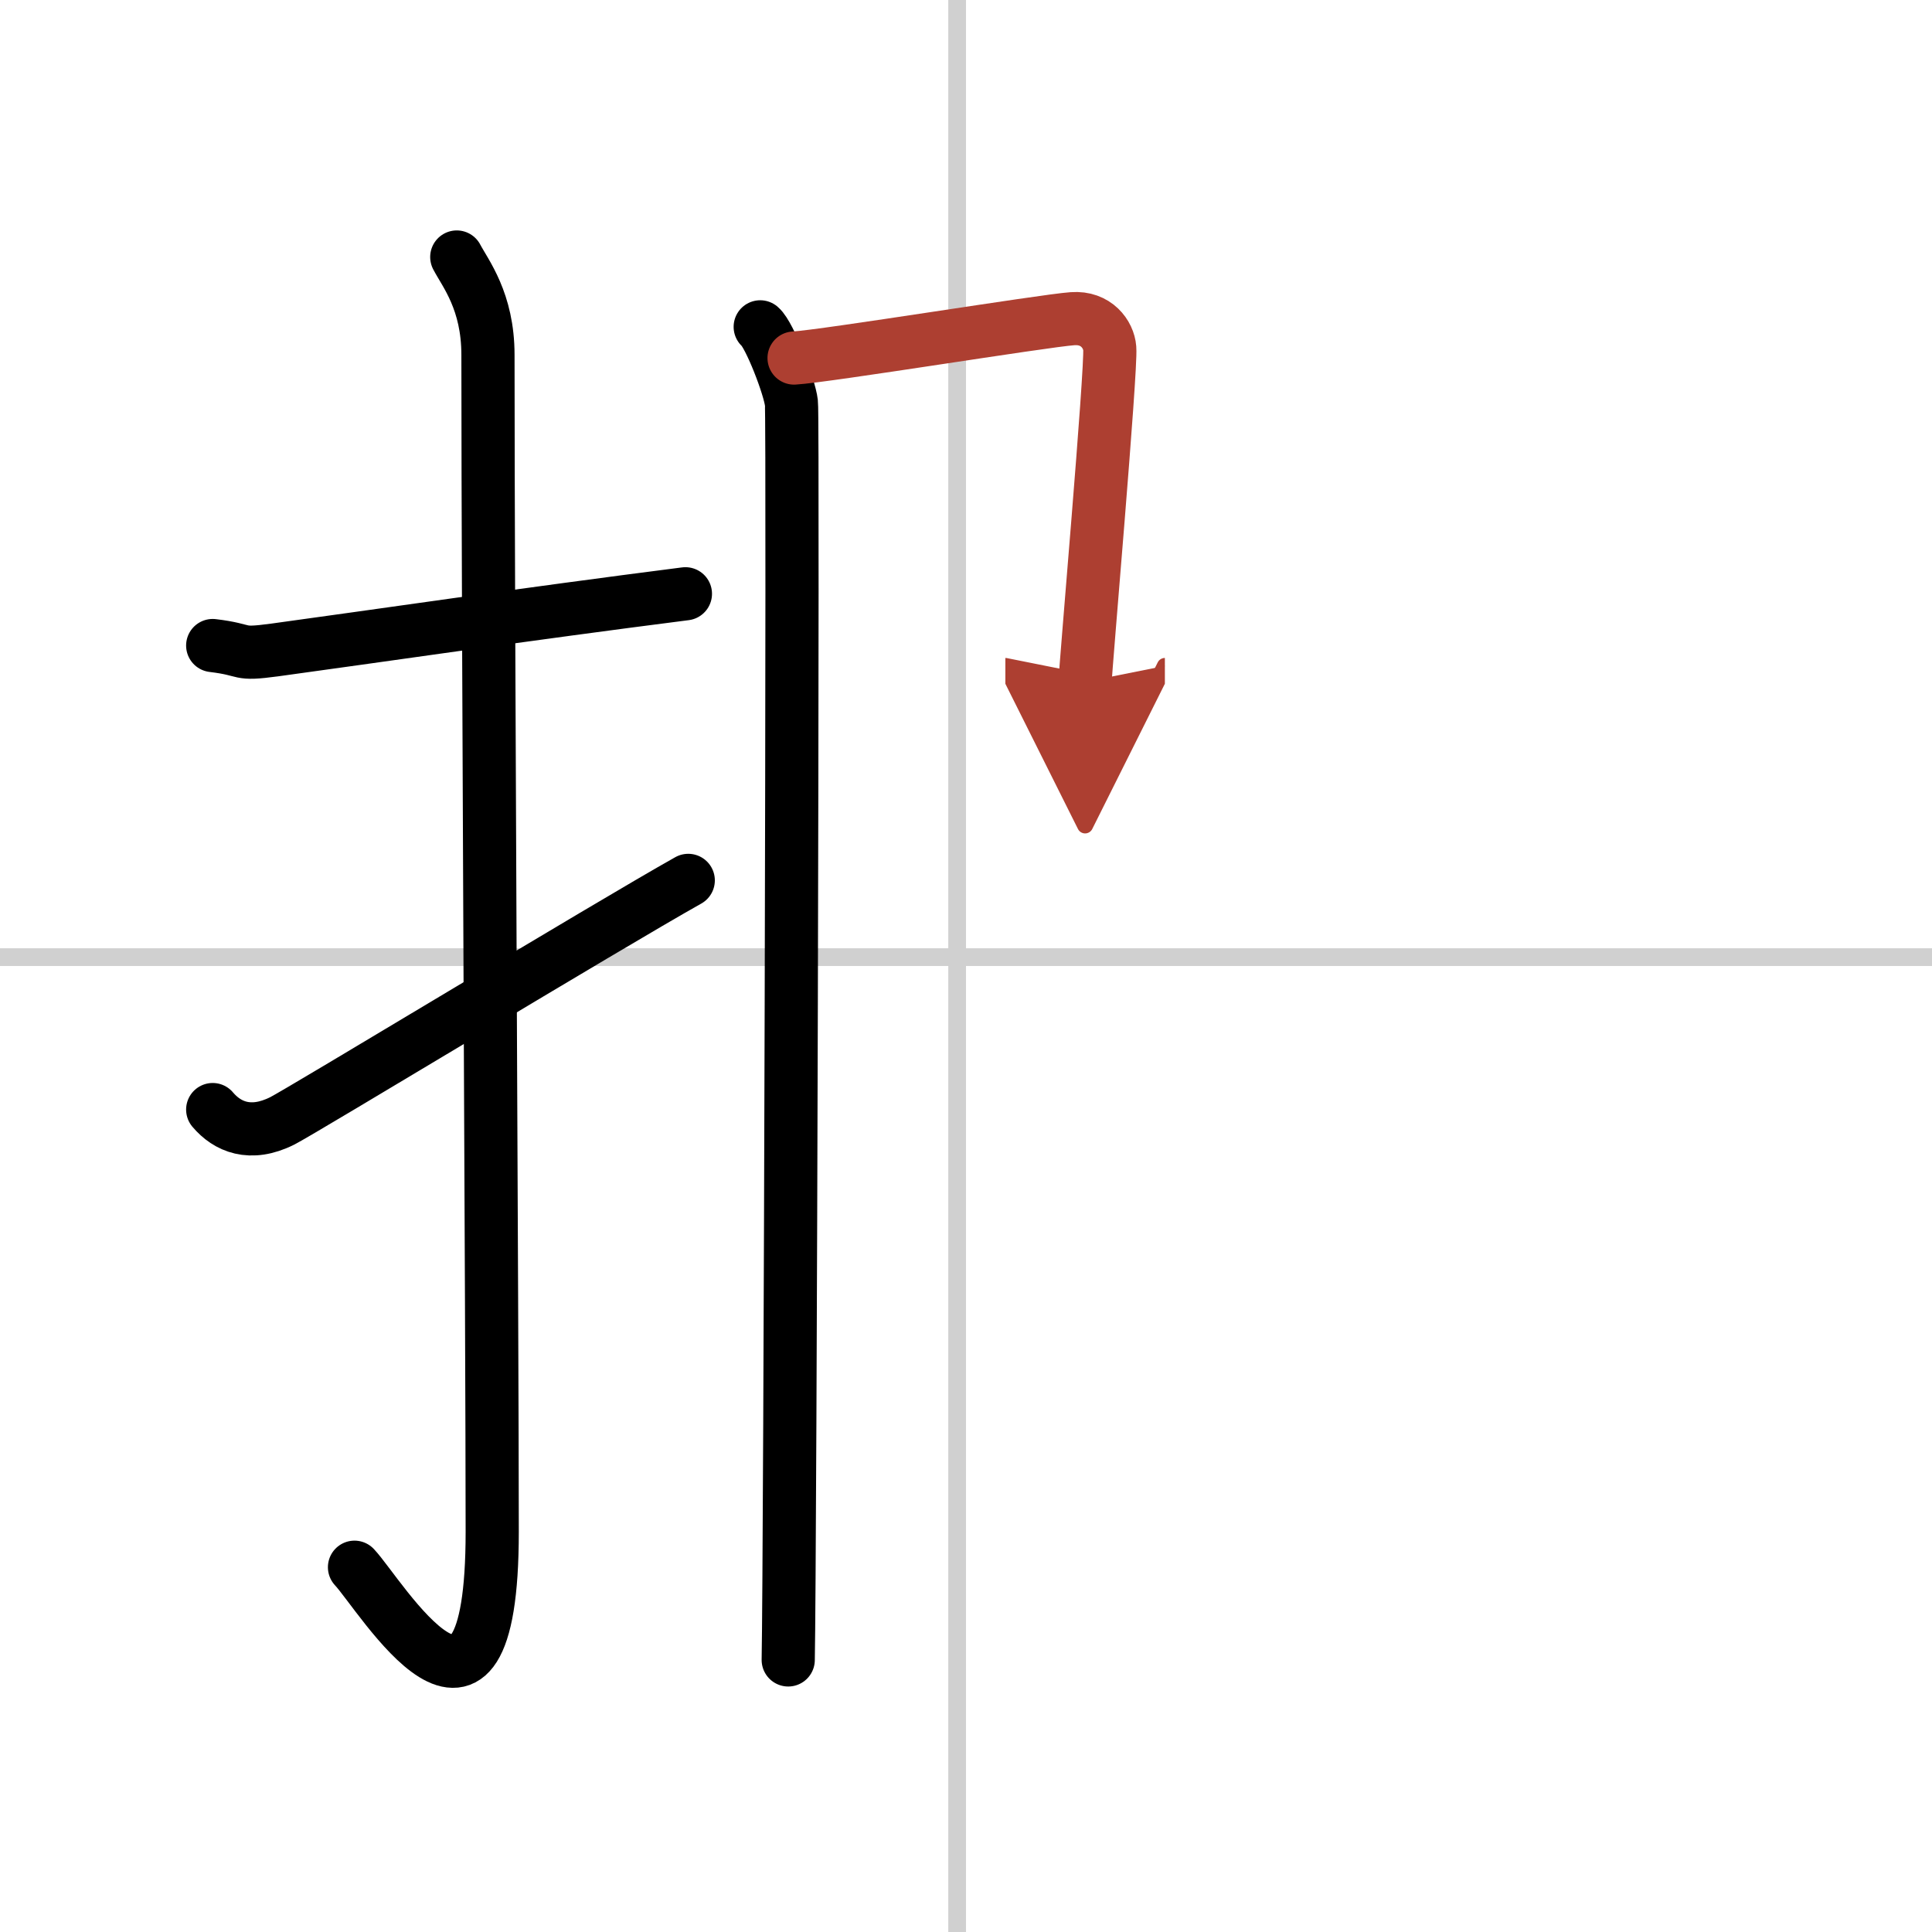 <svg width="400" height="400" viewBox="0 0 109 109" xmlns="http://www.w3.org/2000/svg"><defs><marker id="a" markerWidth="4" orient="auto" refX="1" refY="5" viewBox="0 0 10 10"><polyline points="0 0 10 5 0 10 1 5" fill="#ad3f31" stroke="#ad3f31"/></marker></defs><g fill="none" stroke="#000" stroke-linecap="round" stroke-linejoin="round" stroke-width="3"><rect width="100%" height="100%" fill="#fff" stroke="#fff"/><line x1="54" x2="54" y2="109" stroke="#d0d0d0" stroke-width="1"/><line x2="109" y1="54" y2="54" stroke="#d0d0d0" stroke-width="1"/><path d="m12 36.42c2.08 0.25 1.27 0.55 3.5 0.25 5.5-0.75 14-2 23.17-3.17"/><path d="m25.77 14.5c0.48 0.92 1.76 2.49 1.76 5.52 0 15.23 0.24 54.96 0.24 66.4 0 14.25-6.32 3.53-7.77 2"/><path d="m12 62.6c0.82 0.97 2.12 1.54 3.92 0.64 1.06-0.53 18.4-11.04 22.91-13.57"/><path d="m42.89 18.44c0.53 0.45 1.66 3.39 1.76 4.29 0.11 0.9-0.07 65.27-0.18 70.92"/><path d="m44.8 20.2c1.77-0.1 14.1-2.11 15.71-2.22 1.34-0.1 2.04 0.89 2.1 1.67 0.1 1.2-1.39 18.23-1.39 18.82" marker-end="url(#a)" stroke="#ad3f31"/></g></svg>
